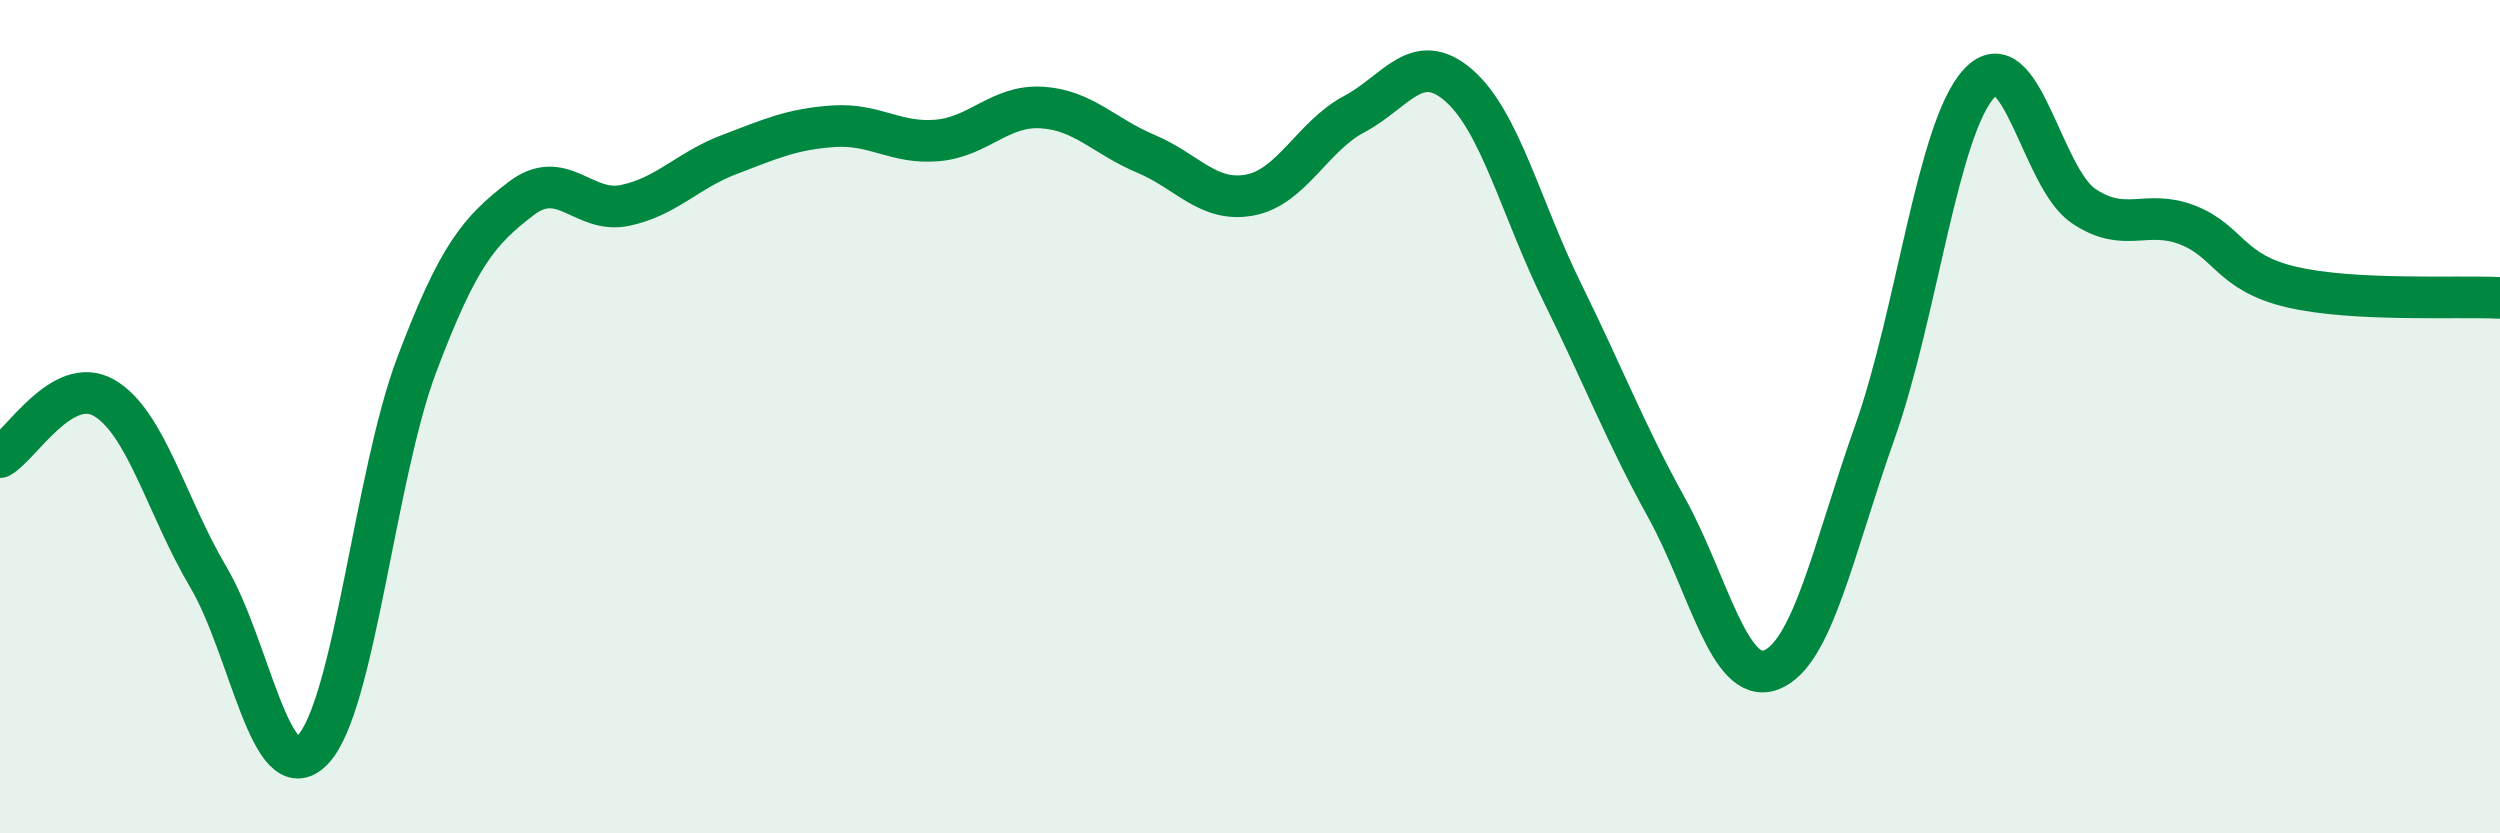 
    <svg width="60" height="20" viewBox="0 0 60 20" xmlns="http://www.w3.org/2000/svg">
      <path
        d="M 0,10.97 C 0.5,10.69 1.5,8.97 2.5,9.55 C 3.5,10.13 4,12.16 5,13.85 C 6,15.54 6.5,19.02 7.5,18 C 8.5,16.98 9,11.41 10,8.76 C 11,6.11 11.5,5.54 12.5,4.77 C 13.5,4 14,5.14 15,4.93 C 16,4.72 16.5,4.09 17.5,3.71 C 18.5,3.33 19,3.1 20,3.03 C 21,2.96 21.5,3.46 22.5,3.37 C 23.5,3.28 24,2.52 25,2.58 C 26,2.64 26.5,3.27 27.5,3.69 C 28.5,4.11 29,4.87 30,4.68 C 31,4.49 31.5,3.27 32.5,2.74 C 33.5,2.21 34,1.18 35,2.04 C 36,2.9 36.5,5 37.5,7.03 C 38.5,9.06 39,10.38 40,12.19 C 41,14 41.5,16.45 42.5,16.08 C 43.5,15.71 44,13.18 45,10.36 C 46,7.54 46.5,3.08 47.5,2 C 48.5,0.92 49,4.26 50,4.94 C 51,5.62 51.5,5.01 52.5,5.4 C 53.5,5.79 53.5,6.54 55,6.89 C 56.5,7.24 59,7.1 60,7.15L60 20L0 20Z"
        fill="#008740"
        opacity="0.1"
        stroke-linecap="round"
        stroke-linejoin="round"
      />
      <path
        d="M 0,10.97 C 0.5,10.69 1.5,8.97 2.5,9.55 C 3.5,10.13 4,12.16 5,13.85 C 6,15.54 6.5,19.02 7.5,18 C 8.5,16.98 9,11.41 10,8.76 C 11,6.11 11.5,5.54 12.5,4.77 C 13.5,4 14,5.14 15,4.93 C 16,4.72 16.5,4.09 17.5,3.71 C 18.5,3.33 19,3.1 20,3.03 C 21,2.96 21.5,3.46 22.5,3.37 C 23.5,3.28 24,2.52 25,2.58 C 26,2.64 26.5,3.27 27.5,3.69 C 28.5,4.11 29,4.87 30,4.68 C 31,4.49 31.5,3.27 32.5,2.74 C 33.5,2.21 34,1.18 35,2.04 C 36,2.9 36.5,5 37.5,7.03 C 38.5,9.06 39,10.38 40,12.19 C 41,14 41.5,16.45 42.5,16.08 C 43.5,15.71 44,13.18 45,10.36 C 46,7.54 46.5,3.08 47.5,2 C 48.5,0.92 49,4.26 50,4.94 C 51,5.62 51.5,5.01 52.5,5.4 C 53.5,5.79 53.5,6.54 55,6.89 C 56.5,7.24 59,7.1 60,7.15"
        stroke="#008740"
        stroke-width="1"
        fill="none"
        stroke-linecap="round"
        stroke-linejoin="round"
      />
    </svg>
  